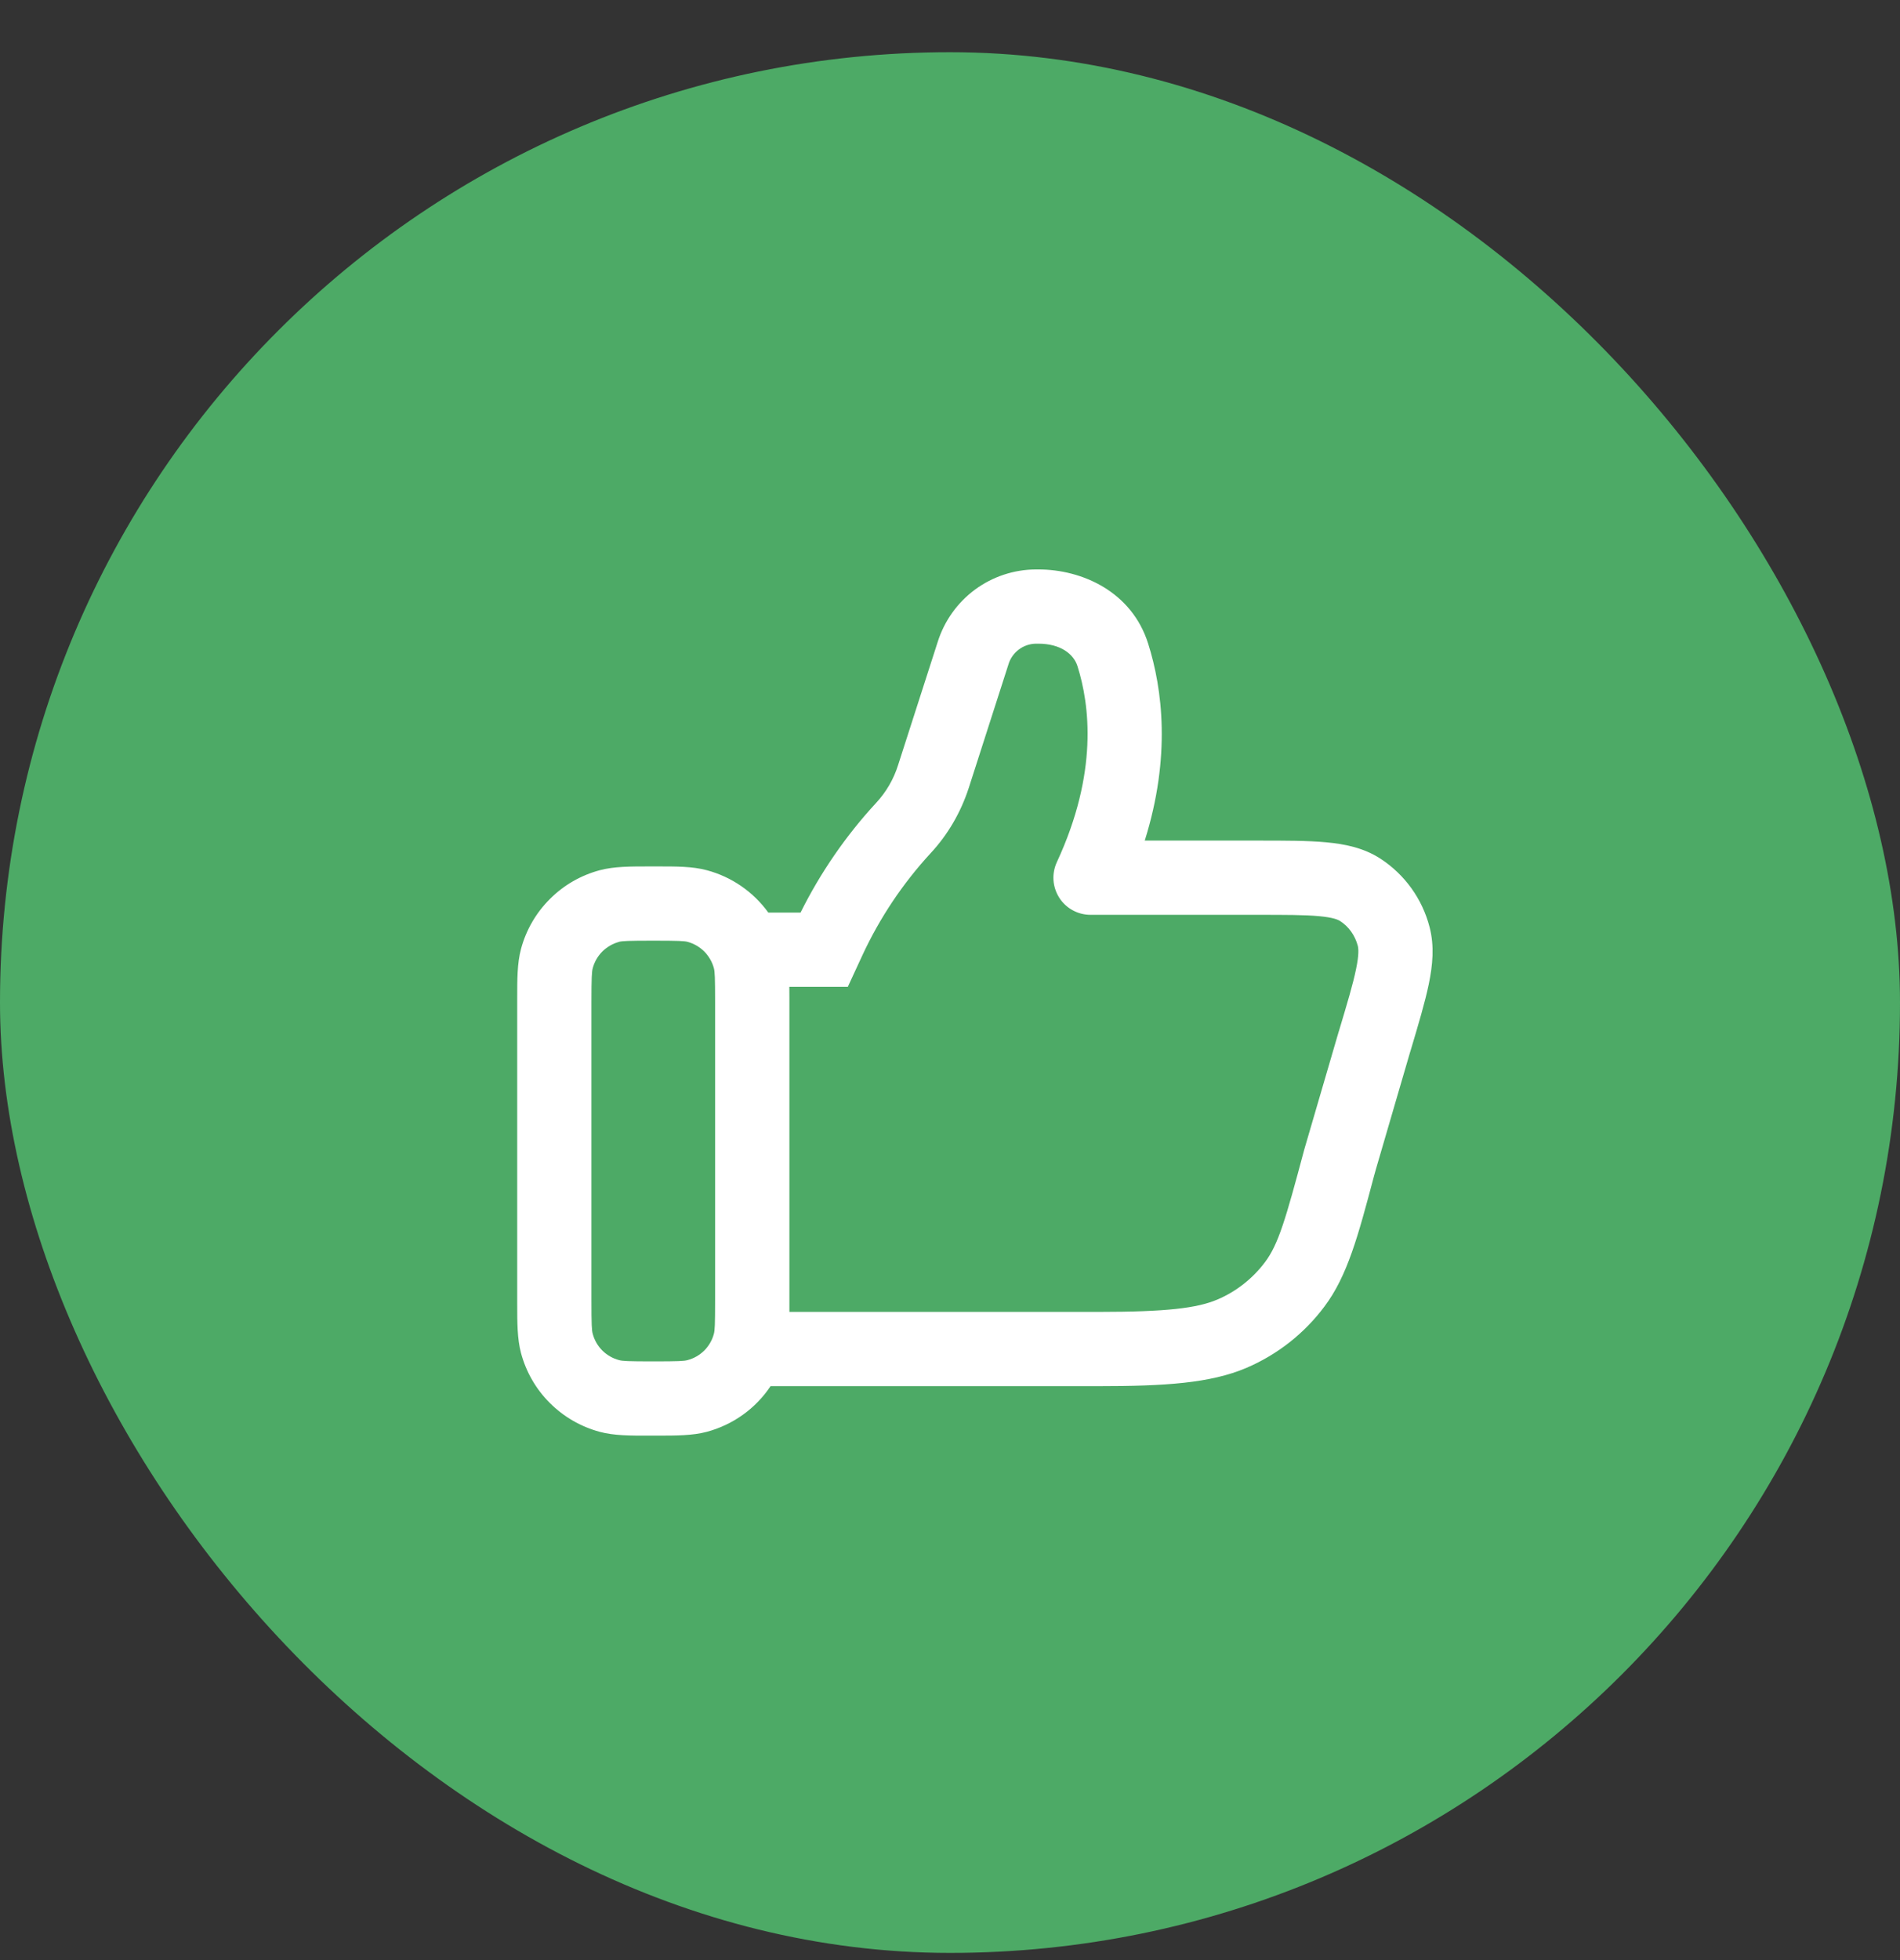 <svg width="32" height="33" viewBox="0 0 32 33" fill="none" xmlns="http://www.w3.org/2000/svg">
<rect x="0" y="0" width="32" height="33" fill="#333333" stroke="none"/>
<rect y="0.879" width="32" height="32" rx="16" fill="#4DAA66"/>
<path d="M17.445 9.587C17.076 9.589 16.717 9.708 16.42 9.927C16.123 10.147 15.904 10.455 15.793 10.807L15.125 12.883C15.051 13.118 14.925 13.335 14.757 13.516C14.247 14.068 13.818 14.691 13.483 15.364H12.94C12.687 15.014 12.321 14.762 11.904 14.651C11.663 14.586 11.39 14.587 11.073 14.587H10.933C10.616 14.587 10.341 14.587 10.101 14.651C9.783 14.736 9.493 14.903 9.261 15.136C9.028 15.368 8.86 15.658 8.775 15.976C8.71 16.218 8.711 16.491 8.711 16.809V21.948C8.711 22.265 8.711 22.54 8.775 22.78C8.86 23.098 9.027 23.388 9.26 23.62C9.493 23.853 9.782 24.02 10.1 24.106C10.342 24.171 10.615 24.171 10.933 24.17H11.073C11.389 24.17 11.664 24.17 11.904 24.106C12.344 23.988 12.726 23.715 12.978 23.337H18.503C19.62 23.337 20.383 23.288 20.989 23.031C21.512 22.808 21.966 22.452 22.306 21.997C22.693 21.483 22.873 20.809 23.138 19.812L23.172 19.689L23.748 17.717L23.756 17.692C23.889 17.247 24 16.875 24.064 16.567C24.129 16.251 24.161 15.93 24.077 15.608C23.955 15.135 23.66 14.724 23.25 14.457C22.968 14.274 22.653 14.21 22.335 14.181C22.029 14.152 21.649 14.152 21.198 14.152H19.28C19.724 12.74 19.578 11.598 19.338 10.838C19.061 9.957 18.22 9.587 17.488 9.587H17.445ZM13.295 22.087V16.808L13.294 16.614H14.279L14.524 16.084C14.816 15.454 15.204 14.874 15.674 14.364C15.966 14.05 16.183 13.674 16.316 13.265L16.983 11.19C17.012 11.089 17.073 11.001 17.156 10.938C17.239 10.874 17.34 10.839 17.445 10.837H17.488C17.863 10.837 18.083 11.012 18.147 11.215C18.352 11.864 18.5 13.007 17.8 14.514C17.756 14.609 17.736 14.714 17.743 14.819C17.75 14.924 17.784 15.025 17.84 15.114C17.896 15.202 17.974 15.275 18.066 15.325C18.159 15.376 18.262 15.402 18.367 15.402H21.17C21.657 15.402 21.978 15.402 22.22 15.425C22.458 15.447 22.537 15.485 22.571 15.507C22.713 15.598 22.821 15.746 22.868 15.923C22.88 15.972 22.89 16.071 22.839 16.315C22.789 16.562 22.693 16.882 22.55 17.36L22.548 17.364L21.967 19.352L21.965 19.359C21.651 20.537 21.529 20.951 21.307 21.247C21.099 21.525 20.821 21.744 20.501 21.88C20.16 22.024 19.646 22.087 18.503 22.087H13.295ZM10.424 15.857C10.483 15.842 10.574 15.837 11.003 15.837C11.43 15.837 11.522 15.842 11.581 15.857C11.687 15.886 11.783 15.942 11.861 16.019C11.938 16.097 11.994 16.193 12.023 16.299C12.039 16.359 12.044 16.451 12.044 16.878V21.878C12.044 22.306 12.039 22.398 12.023 22.457C11.995 22.563 11.939 22.659 11.862 22.737C11.784 22.814 11.688 22.87 11.582 22.898C11.522 22.915 11.43 22.92 11.003 22.92C10.575 22.92 10.483 22.915 10.424 22.898C10.318 22.87 10.222 22.814 10.144 22.737C10.067 22.659 10.011 22.563 9.983 22.457C9.966 22.398 9.961 22.307 9.961 21.878V16.878C9.961 16.451 9.967 16.359 9.983 16.3C10.011 16.194 10.067 16.098 10.144 16.02C10.222 15.943 10.318 15.887 10.424 15.858" fill="white"/>
</svg>
